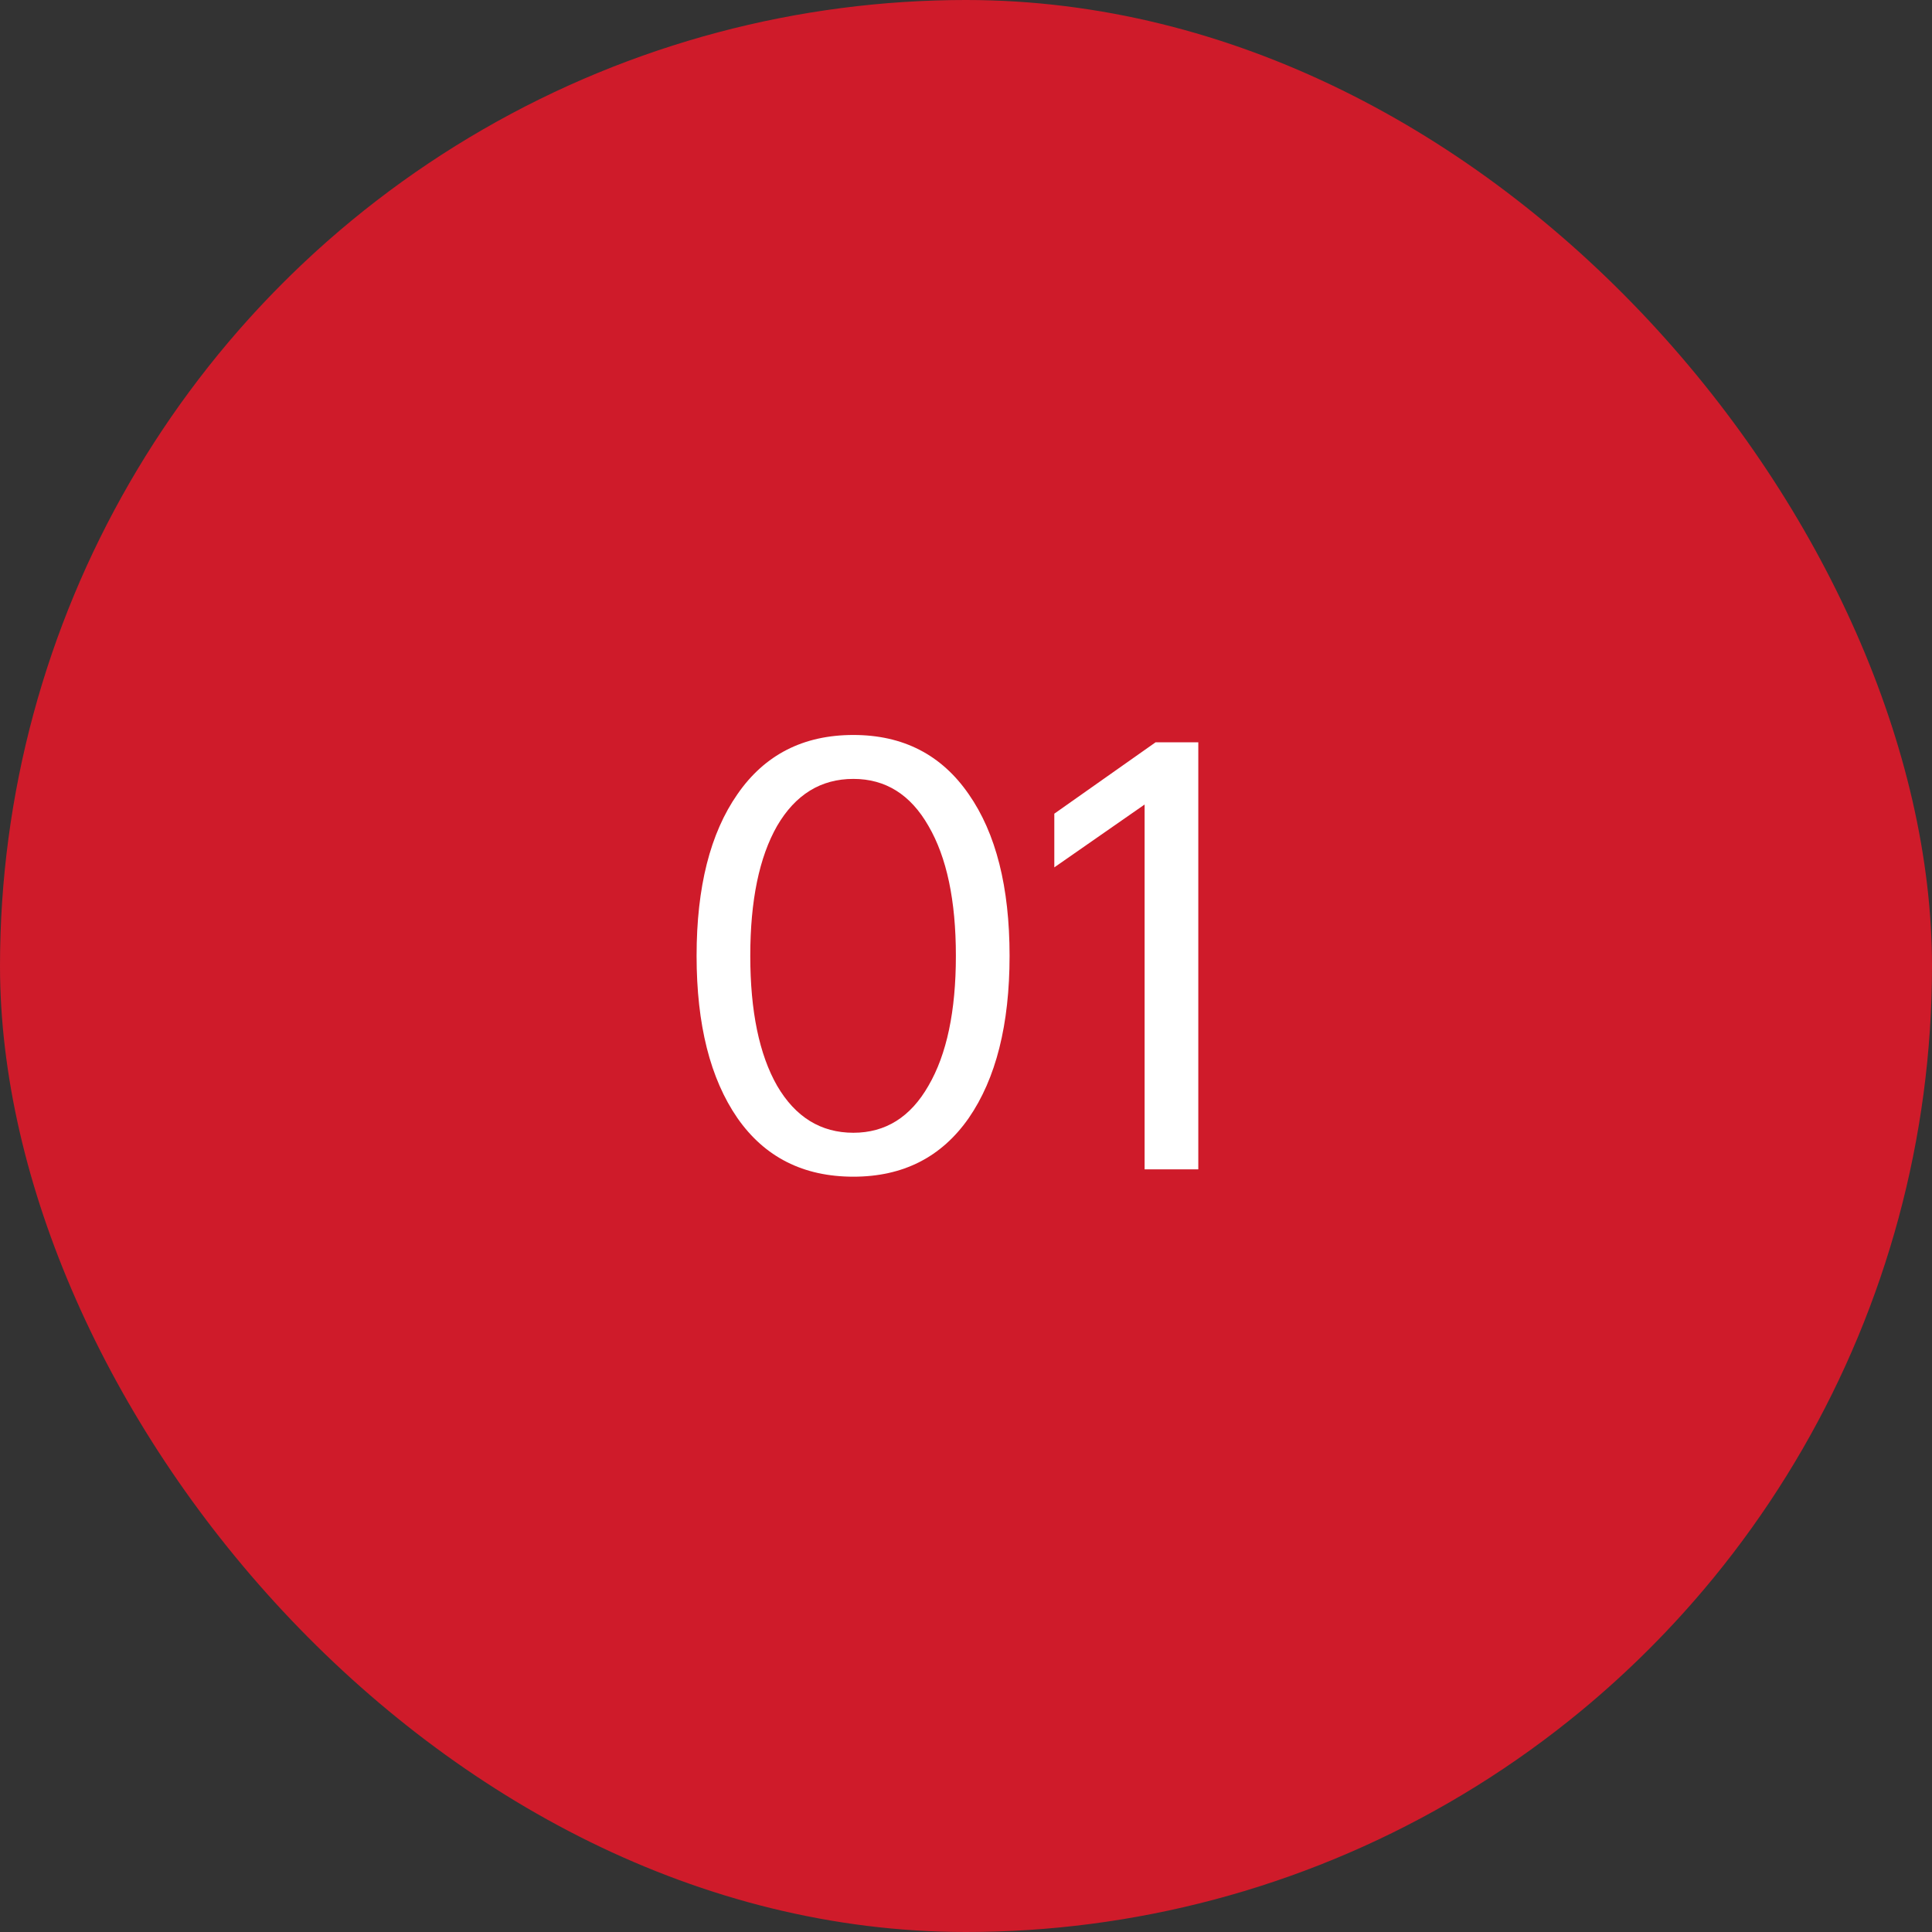 <?xml version="1.0" encoding="UTF-8"?> <svg xmlns="http://www.w3.org/2000/svg" width="38" height="38" viewBox="0 0 38 38" fill="none"><rect x="0" y="0" width="38" height="38" fill="#333333" stroke="none"/><g clip-path="url(#clip0_2367_12759)"><circle cx="19" cy="19" r="19" fill="#CF1B2A"></circle><path d="M14.505 21.992C13.969 21.216 13.701 20.152 13.701 18.8C13.701 17.448 13.969 16.388 14.505 15.62C15.041 14.844 15.801 14.456 16.785 14.456C17.761 14.456 18.517 14.844 19.053 15.62C19.589 16.388 19.857 17.448 19.857 18.8C19.857 20.152 19.589 21.216 19.053 21.992C18.517 22.76 17.761 23.144 16.785 23.144C15.801 23.144 15.041 22.76 14.505 21.992ZM15.285 16.244C14.933 16.86 14.757 17.712 14.757 18.8C14.757 19.888 14.933 20.74 15.285 21.356C15.645 21.972 16.145 22.28 16.785 22.28C17.417 22.28 17.909 21.972 18.261 21.356C18.621 20.74 18.801 19.888 18.801 18.8C18.801 17.712 18.621 16.86 18.261 16.244C17.909 15.628 17.417 15.32 16.785 15.32C16.145 15.32 15.645 15.628 15.285 16.244ZM22.729 14.6H23.569V23H22.513V15.824L20.737 17.06V16.004L22.729 14.6Z" fill="white"></path></g><defs><clipPath id="clip0_2367_12759"><rect width="38" height="38" rx="19" fill="white"></rect></clipPath></defs></svg> 